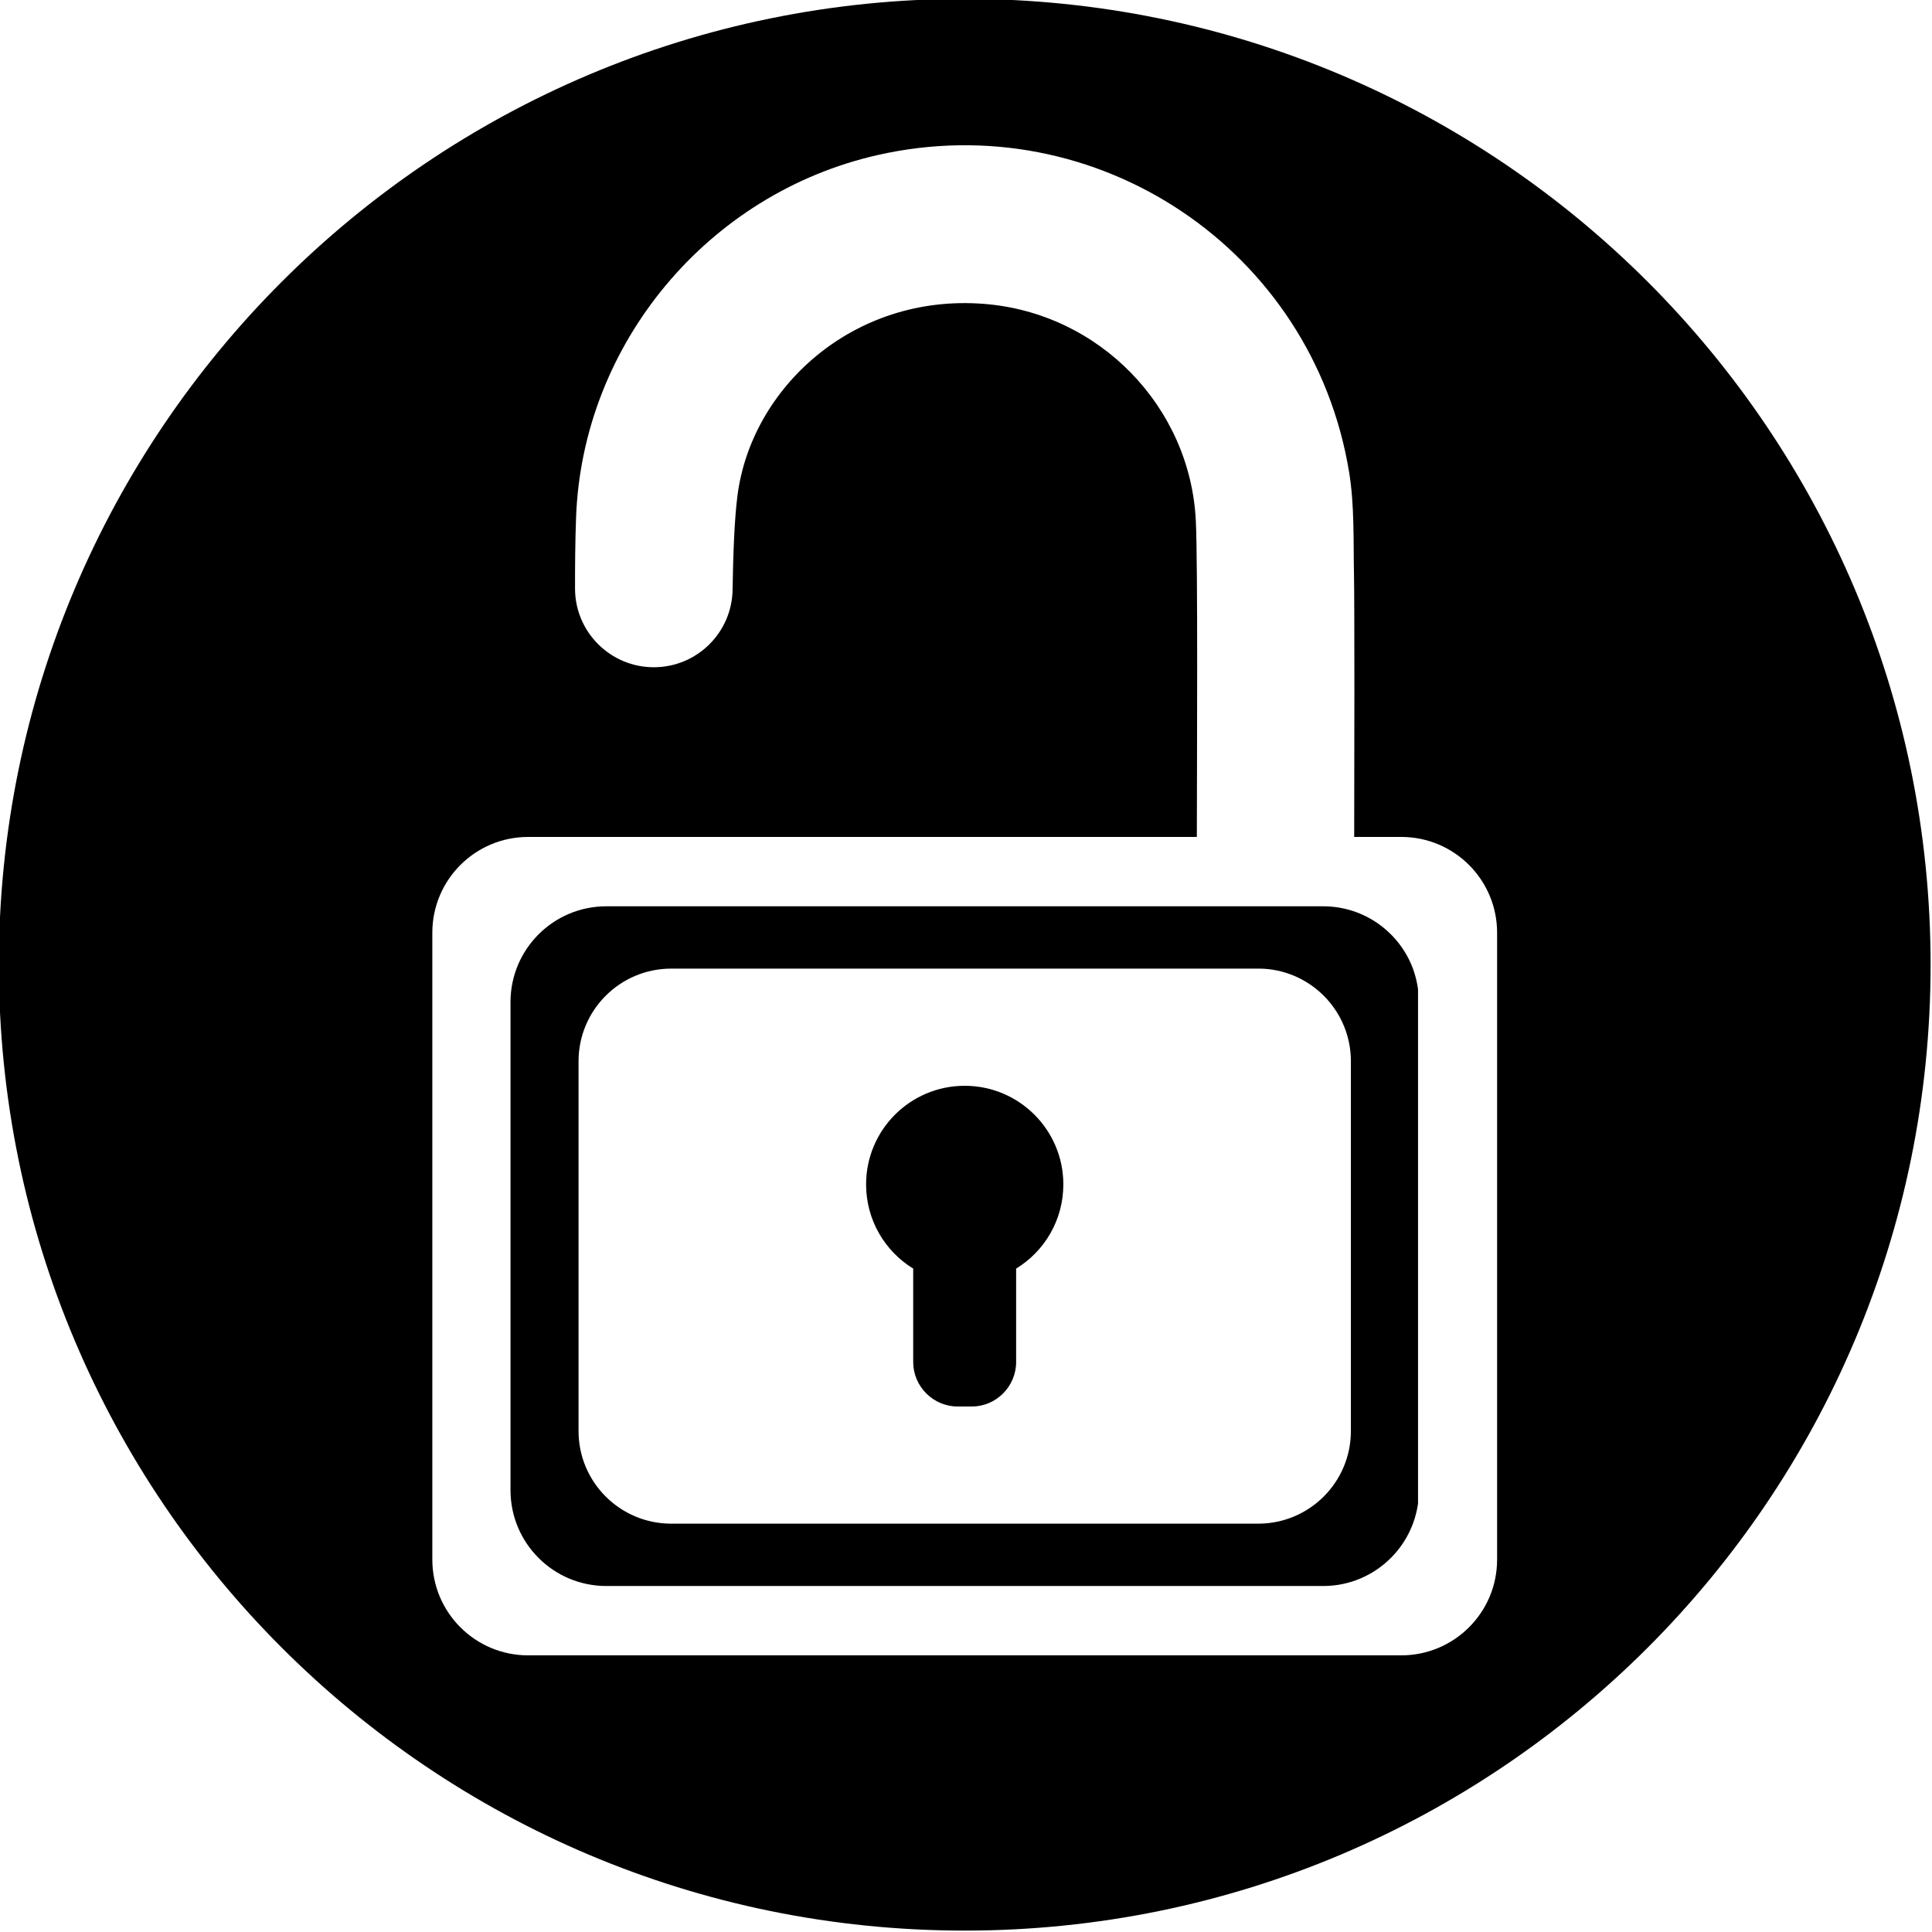 <?xml version="1.0" encoding="UTF-8" standalone="no"?><svg xmlns="http://www.w3.org/2000/svg" xmlns:xlink="http://www.w3.org/1999/xlink" fill="#000000" height="75.3" preserveAspectRatio="xMidYMid meet" version="1" viewBox="12.4 12.4 75.3 75.3" width="75.3" zoomAndPan="magnify"><g fill="#000000" id="change1_1"><path d="M 65.051 54.414 L 65.051 68.176 C 65.051 70.168 63.434 71.785 61.438 71.785 L 38.562 71.785 C 36.566 71.785 34.949 70.168 34.949 68.176 L 34.949 53.762 C 34.949 51.77 36.566 50.152 38.562 50.152 L 61.438 50.152 C 61.57 50.152 61.703 50.156 61.836 50.172 C 63.645 50.371 65.051 51.902 65.051 53.762 Z M 63.969 47.723 L 36.031 47.723 C 33.969 47.723 32.297 49.395 32.297 51.457 L 32.297 70.48 C 32.297 72.543 33.969 74.215 36.031 74.215 L 63.969 74.215 C 65.57 74.215 66.938 73.207 67.469 71.785 C 67.562 71.535 67.629 71.273 67.668 71.004 L 67.668 50.957 C 67.633 50.688 67.566 50.422 67.477 50.172 C 66.953 48.742 65.582 47.723 63.969 47.723" fill="inherit"/><path d="M 50 54.719 C 47.875 54.719 46.156 56.441 46.156 58.562 C 46.156 59.953 46.891 61.168 47.992 61.844 L 47.992 65.484 C 47.992 66.438 48.773 67.219 49.727 67.219 L 50.273 67.219 C 51.227 67.219 52.004 66.438 52.004 65.484 L 52.004 61.844 C 53.109 61.168 53.844 59.953 53.844 58.562 C 53.844 56.441 52.121 54.719 50 54.719" fill="inherit"/><path d="M 70.75 50.824 L 70.75 73.184 C 70.75 75.246 69.078 76.918 67.012 76.918 L 32.984 76.918 C 30.922 76.918 29.25 75.246 29.25 73.184 L 29.25 48.754 C 29.25 46.691 30.922 45.02 32.984 45.02 L 59.047 45.02 C 59.051 42.066 59.09 34.426 59.008 32.707 C 58.797 28.27 55.258 24.586 50.73 24.242 C 45.637 23.852 41.672 27.531 41.141 31.73 C 41.02 32.672 40.973 34.086 40.953 35.371 C 40.934 37.051 39.566 38.406 37.883 38.406 C 36.191 38.406 34.816 37.035 34.812 35.344 C 34.812 34.453 34.816 33.555 34.852 32.574 C 35.098 25.801 39.988 19.945 46.598 18.445 C 55.145 16.504 63.547 22.121 64.98 30.789 C 65.195 32.102 65.145 33.461 65.172 34.797 C 65.195 35.922 65.188 42.242 65.18 45.02 L 67.016 45.02 C 69.078 45.02 70.75 46.691 70.75 48.754 Z M 50 12.355 C 29.211 12.355 12.355 29.211 12.355 50 C 12.355 70.789 29.211 87.645 50 87.645 C 70.789 87.645 87.645 70.789 87.645 50 C 87.645 29.211 70.789 12.355 50 12.355" fill="inherit"/></g></svg>